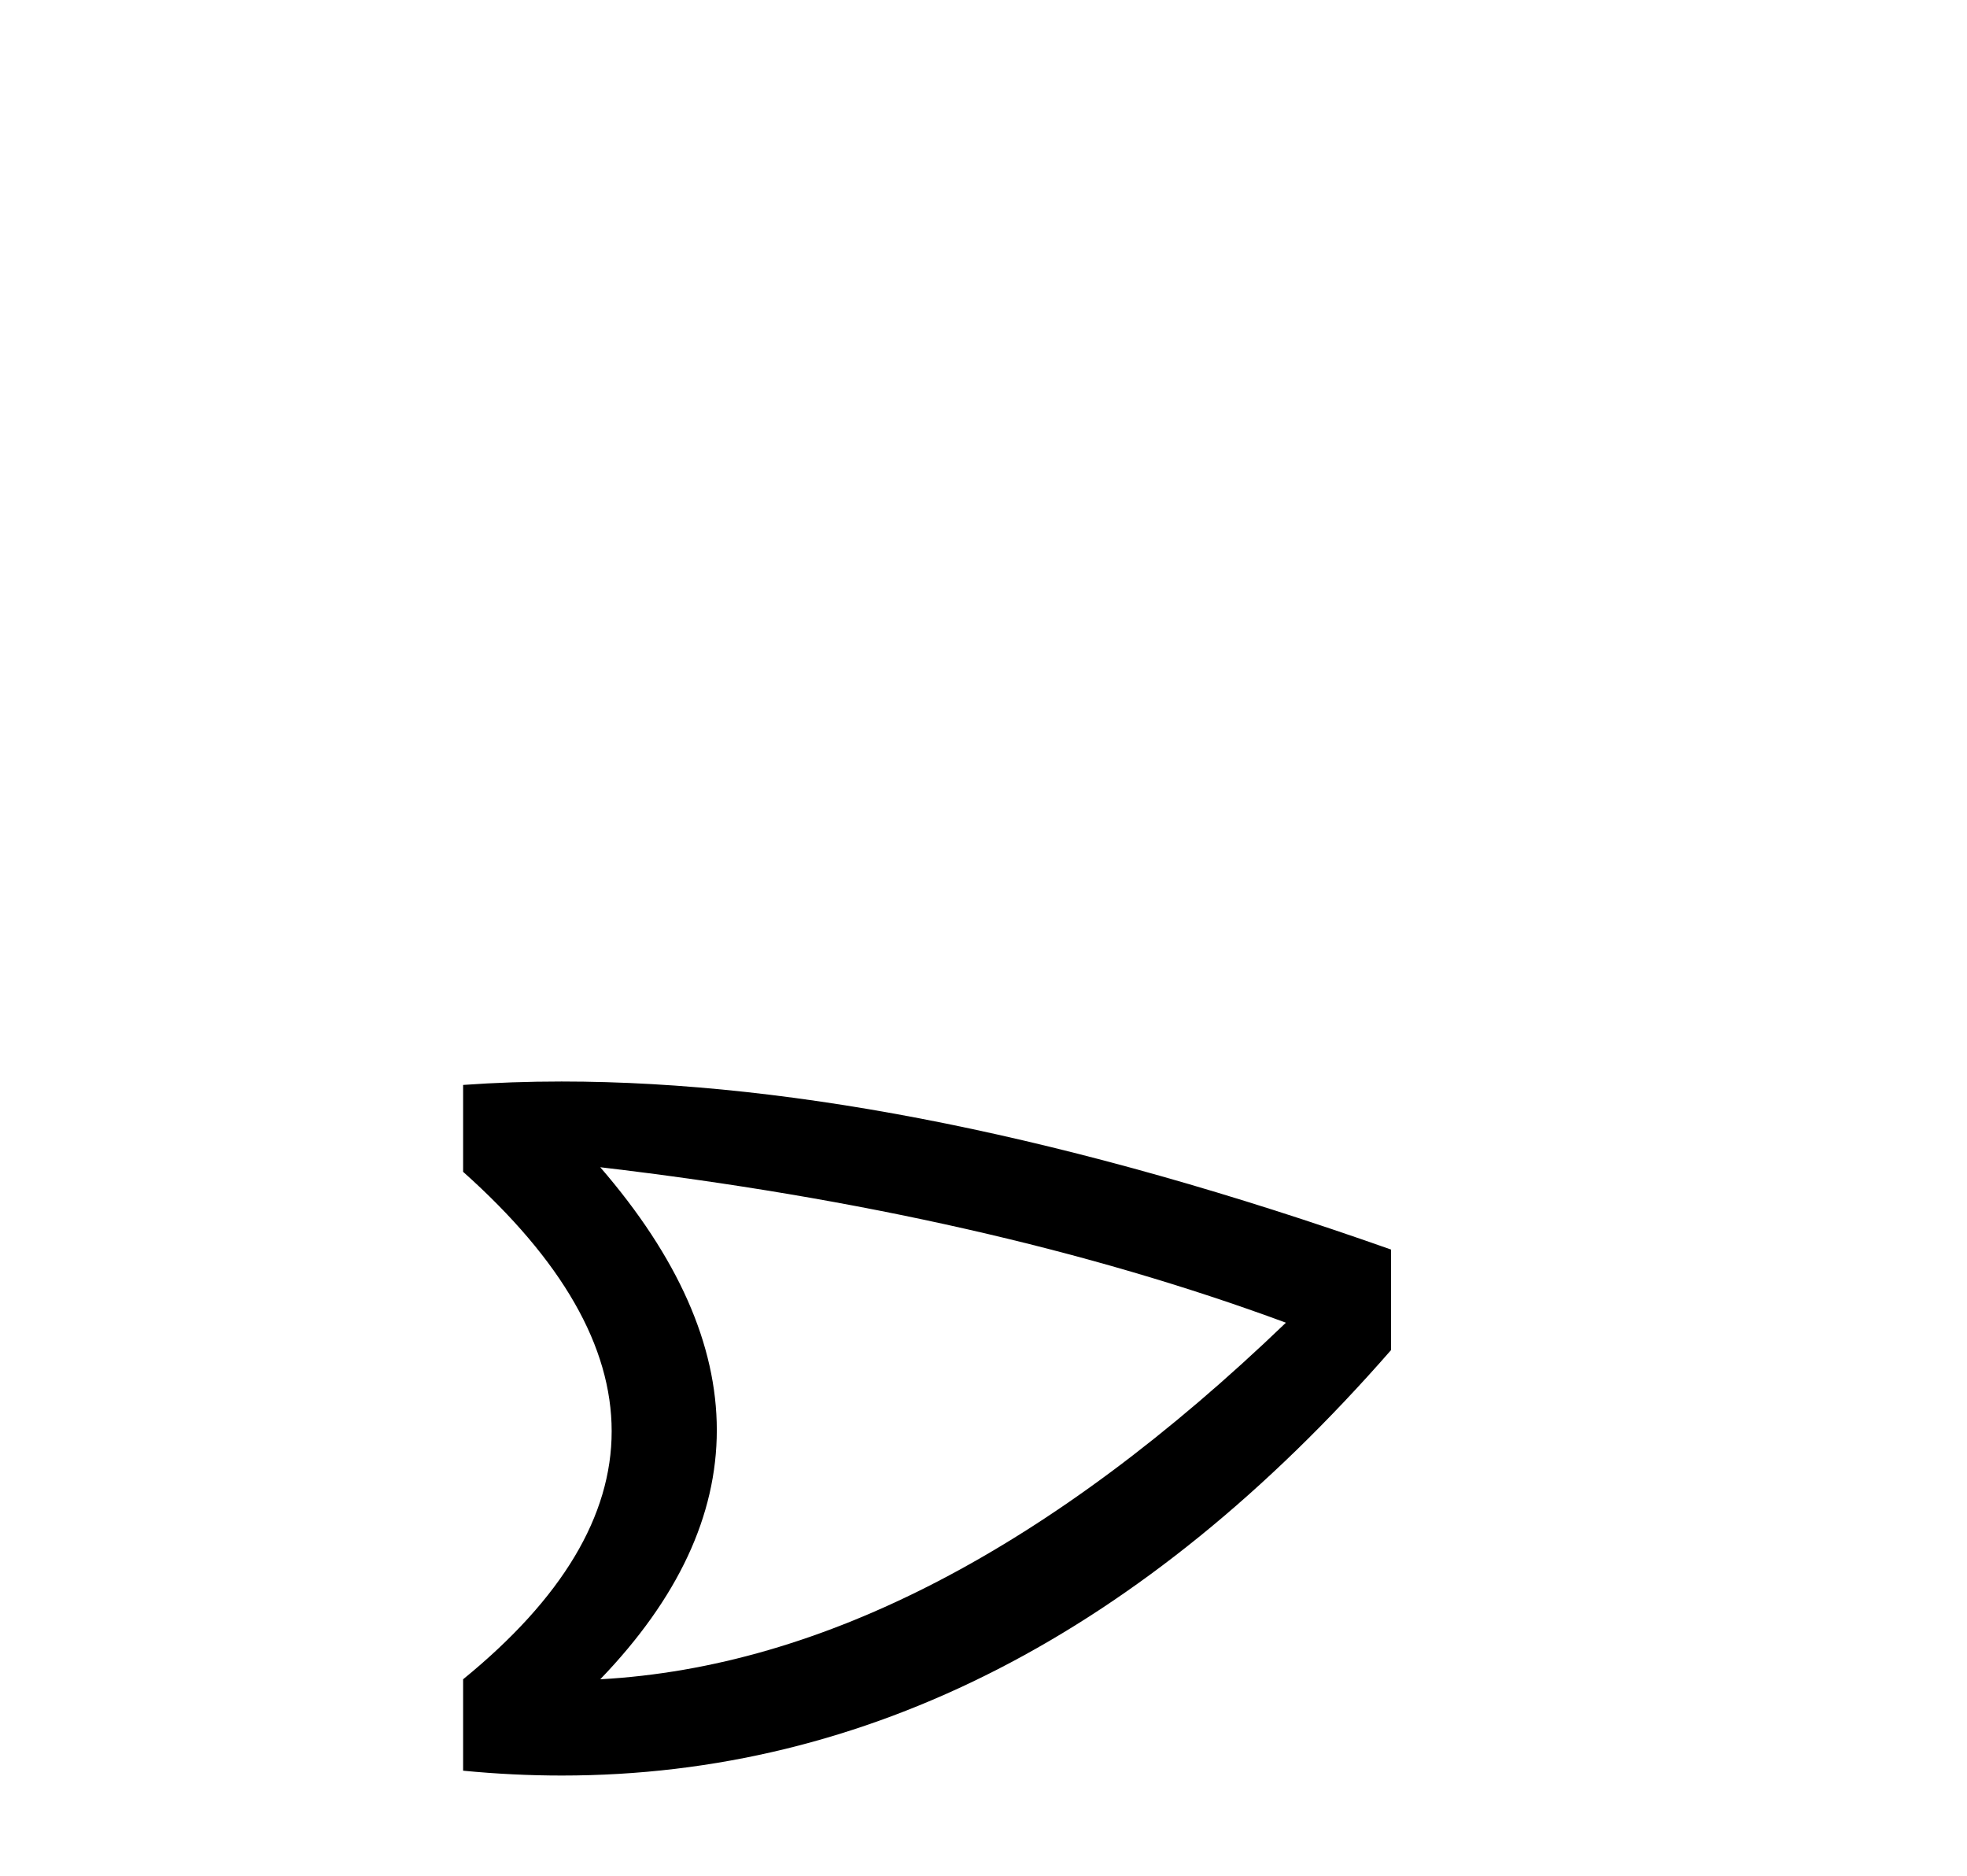 <?xml version='1.0' encoding='UTF-8' standalone='yes'?><svg xmlns='http://www.w3.org/2000/svg' xmlns:xlink='http://www.w3.org/1999/xlink' width='43.0' height='41.0' ><path d='M 13.122 36.705 Q 18.218 31.409 13.122 25.513 Q 21.616 26.512 28.111 28.911 Q 20.417 36.305 13.122 36.705 ZM 12.282 38.809 Q 22.284 38.809 30.409 29.51 L 30.409 27.312 Q 20.004 23.639 12.277 23.639 Q 11.173 23.639 10.124 23.714 L 10.124 25.613 Q 16.619 31.409 10.124 36.705 L 10.124 38.703 Q 11.214 38.809 12.282 38.809 Z' style='fill:#000000;stroke:none' /></svg>